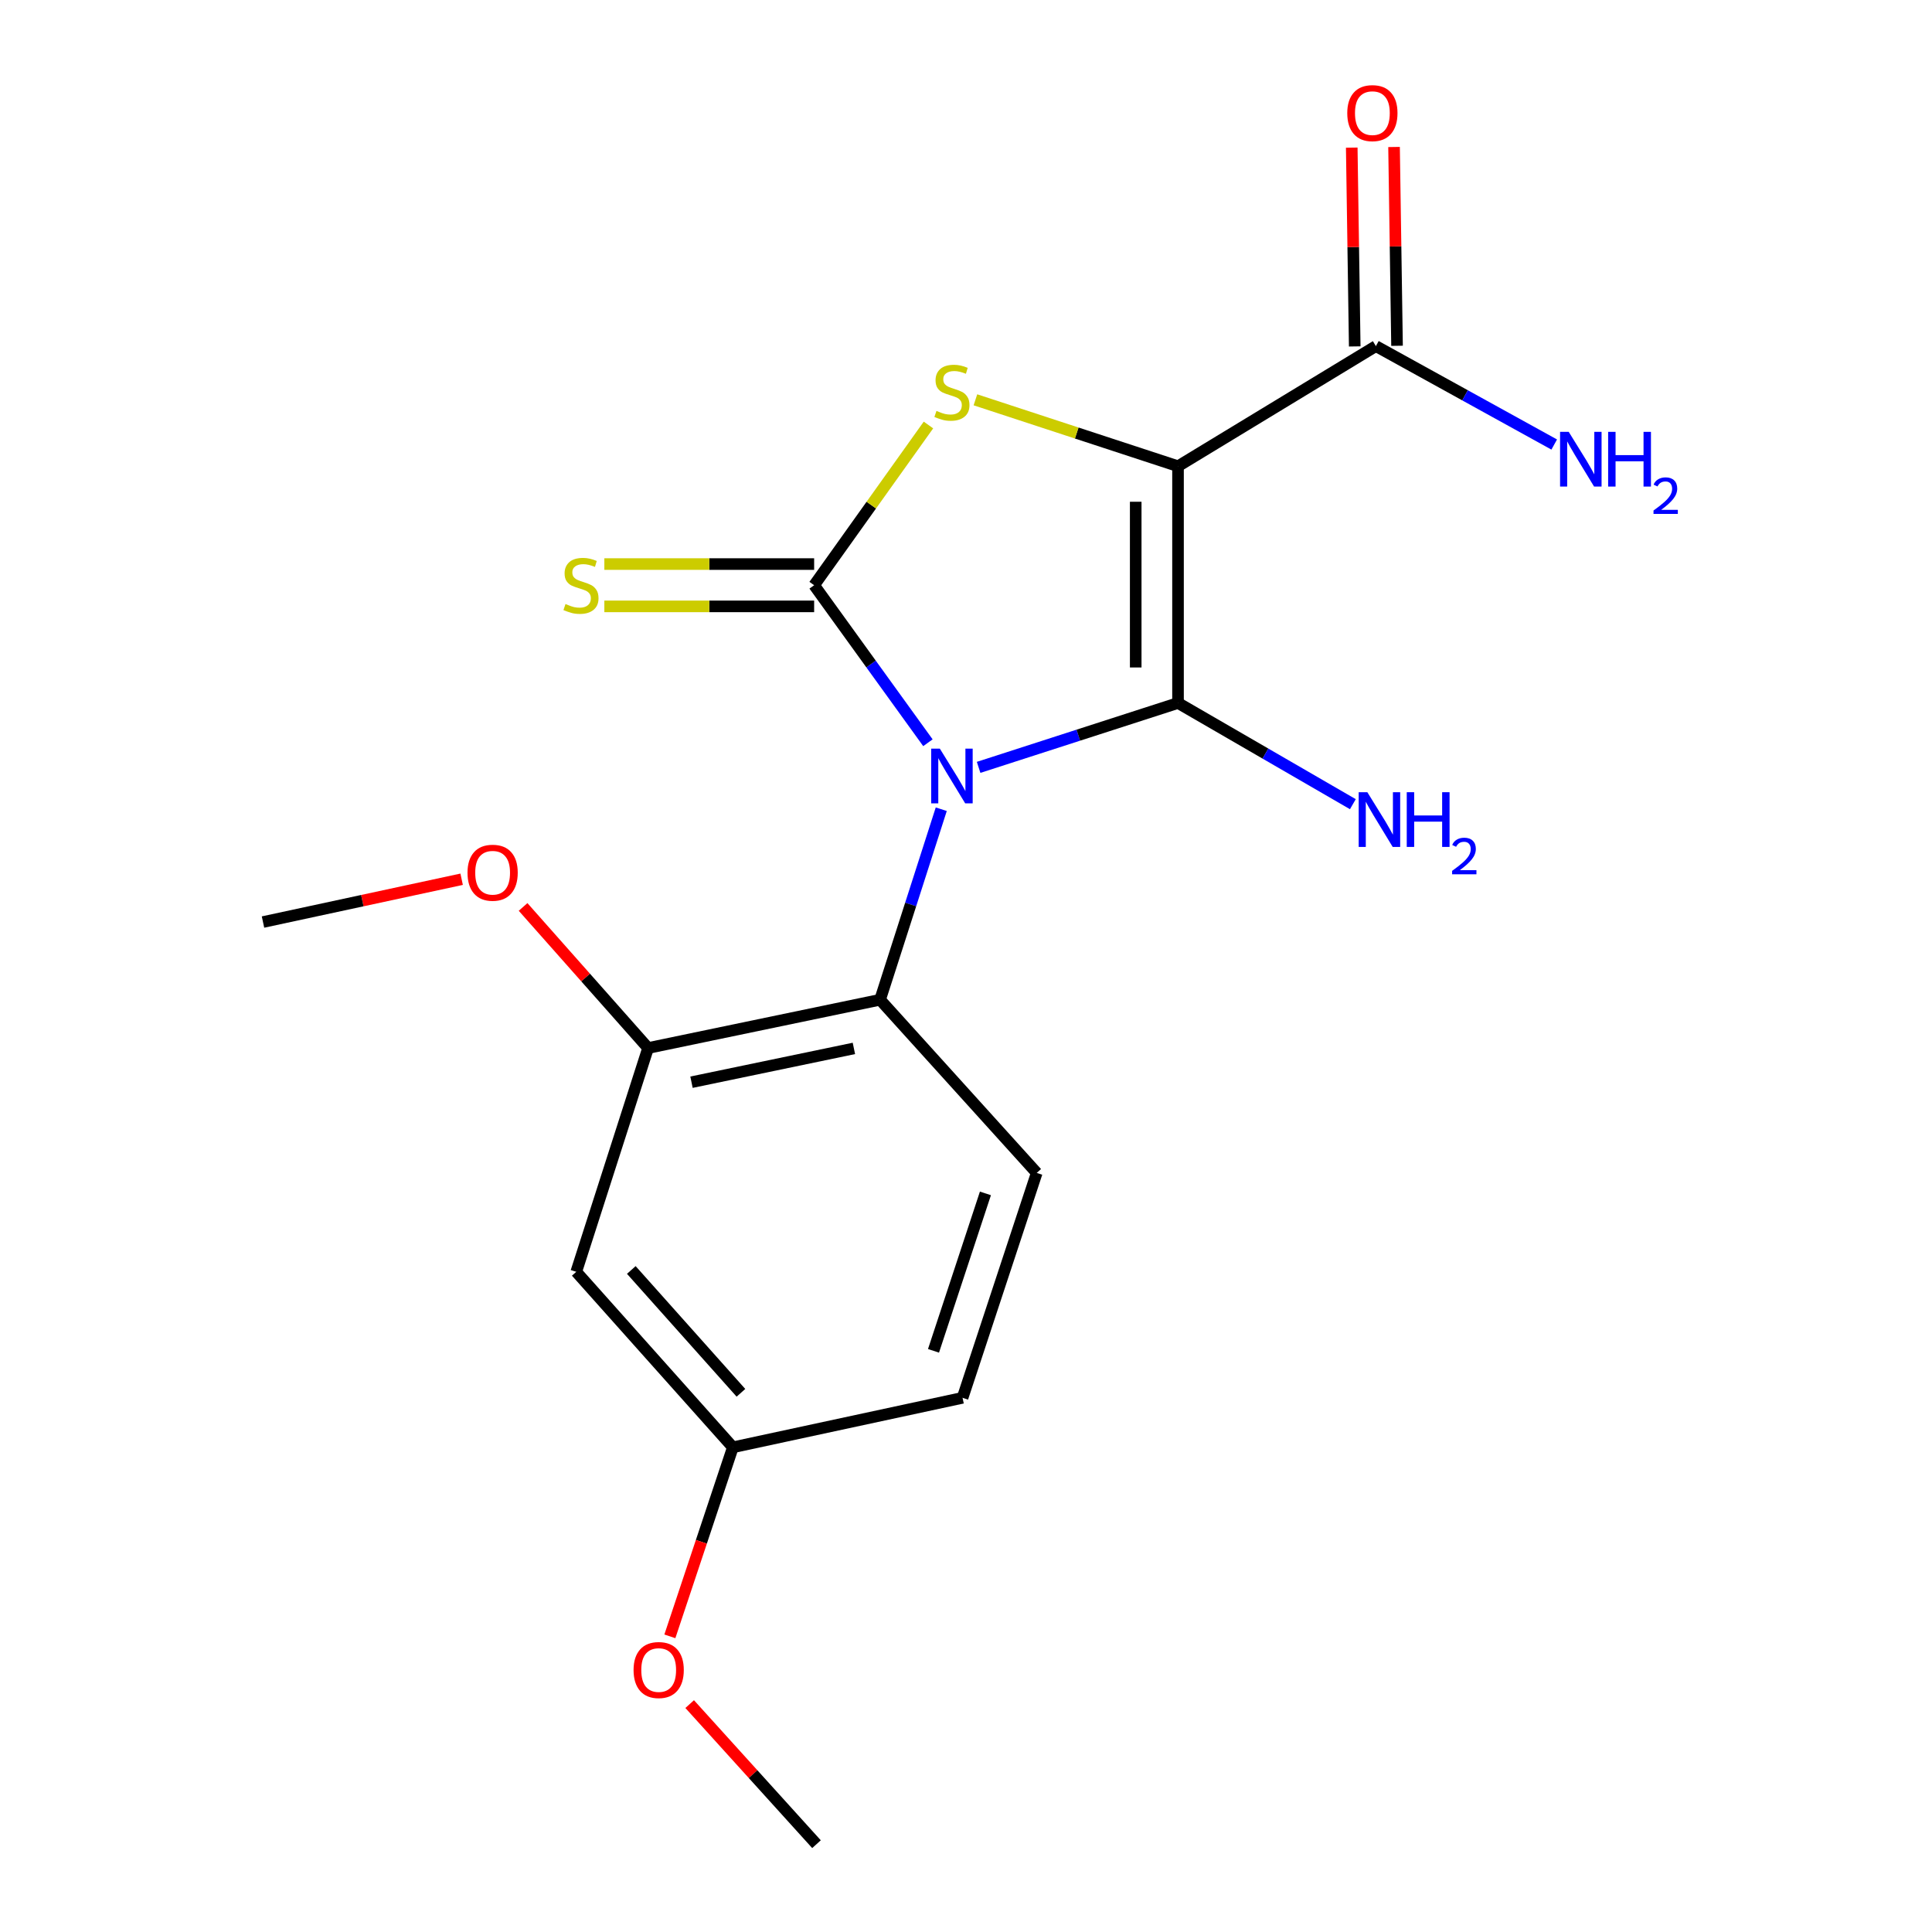 <?xml version='1.0' encoding='iso-8859-1'?>
<svg version='1.1' baseProfile='full'
              xmlns='http://www.w3.org/2000/svg'
                      xmlns:rdkit='http://www.rdkit.org/xml'
                      xmlns:xlink='http://www.w3.org/1999/xlink'
                  xml:space='preserve'
width='1000px' height='1000px' viewBox='0 0 1000 1000'>
<!-- END OF HEADER -->
<rect style='opacity:1.0;fill:#FFFFFF;stroke:none' width='1000' height='1000' x='0' y='0'> </rect>
<path class='bond-0' d='M 506.531,397.188 L 558.136,380.525' style='fill:none;fill-rule:evenodd;stroke:#0000FF;stroke-width:6px;stroke-linecap:butt;stroke-linejoin:miter;stroke-opacity:1' />
<path class='bond-0' d='M 558.136,380.525 L 609.741,363.861' style='fill:none;fill-rule:evenodd;stroke:#000000;stroke-width:6px;stroke-linecap:butt;stroke-linejoin:miter;stroke-opacity:1' />
<path class='bond-2' d='M 480.29,384.444 L 450.845,343.677' style='fill:none;fill-rule:evenodd;stroke:#0000FF;stroke-width:6px;stroke-linecap:butt;stroke-linejoin:miter;stroke-opacity:1' />
<path class='bond-2' d='M 450.845,343.677 L 421.399,302.91' style='fill:none;fill-rule:evenodd;stroke:#000000;stroke-width:6px;stroke-linecap:butt;stroke-linejoin:miter;stroke-opacity:1' />
<path class='bond-4' d='M 487.193,418.85 L 471.359,468.16' style='fill:none;fill-rule:evenodd;stroke:#0000FF;stroke-width:6px;stroke-linecap:butt;stroke-linejoin:miter;stroke-opacity:1' />
<path class='bond-4' d='M 471.359,468.16 L 455.525,517.469' style='fill:none;fill-rule:evenodd;stroke:#000000;stroke-width:6px;stroke-linecap:butt;stroke-linejoin:miter;stroke-opacity:1' />
<path class='bond-1' d='M 609.741,363.861 L 609.741,241.325' style='fill:none;fill-rule:evenodd;stroke:#000000;stroke-width:6px;stroke-linecap:butt;stroke-linejoin:miter;stroke-opacity:1' />
<path class='bond-1' d='M 587.843,345.481 L 587.843,259.706' style='fill:none;fill-rule:evenodd;stroke:#000000;stroke-width:6px;stroke-linecap:butt;stroke-linejoin:miter;stroke-opacity:1' />
<path class='bond-10' d='M 609.741,363.861 L 654.991,390.053' style='fill:none;fill-rule:evenodd;stroke:#000000;stroke-width:6px;stroke-linecap:butt;stroke-linejoin:miter;stroke-opacity:1' />
<path class='bond-10' d='M 654.991,390.053 L 700.241,416.245' style='fill:none;fill-rule:evenodd;stroke:#0000FF;stroke-width:6px;stroke-linecap:butt;stroke-linejoin:miter;stroke-opacity:1' />
<path class='bond-5' d='M 609.741,241.325 L 712.155,179.145' style='fill:none;fill-rule:evenodd;stroke:#000000;stroke-width:6px;stroke-linecap:butt;stroke-linejoin:miter;stroke-opacity:1' />
<path class='bond-19' d='M 609.741,241.325 L 557.308,224.133' style='fill:none;fill-rule:evenodd;stroke:#000000;stroke-width:6px;stroke-linecap:butt;stroke-linejoin:miter;stroke-opacity:1' />
<path class='bond-19' d='M 557.308,224.133 L 504.875,206.94' style='fill:none;fill-rule:evenodd;stroke:#CCCC00;stroke-width:6px;stroke-linecap:butt;stroke-linejoin:miter;stroke-opacity:1' />
<path class='bond-3' d='M 421.399,302.91 L 450.983,261.446' style='fill:none;fill-rule:evenodd;stroke:#000000;stroke-width:6px;stroke-linecap:butt;stroke-linejoin:miter;stroke-opacity:1' />
<path class='bond-3' d='M 450.983,261.446 L 480.567,219.982' style='fill:none;fill-rule:evenodd;stroke:#CCCC00;stroke-width:6px;stroke-linecap:butt;stroke-linejoin:miter;stroke-opacity:1' />
<path class='bond-7' d='M 421.399,291.96 L 367.105,291.96' style='fill:none;fill-rule:evenodd;stroke:#000000;stroke-width:6px;stroke-linecap:butt;stroke-linejoin:miter;stroke-opacity:1' />
<path class='bond-7' d='M 367.105,291.96 L 312.81,291.96' style='fill:none;fill-rule:evenodd;stroke:#CCCC00;stroke-width:6px;stroke-linecap:butt;stroke-linejoin:miter;stroke-opacity:1' />
<path class='bond-7' d='M 421.399,313.859 L 367.105,313.859' style='fill:none;fill-rule:evenodd;stroke:#000000;stroke-width:6px;stroke-linecap:butt;stroke-linejoin:miter;stroke-opacity:1' />
<path class='bond-7' d='M 367.105,313.859 L 312.81,313.859' style='fill:none;fill-rule:evenodd;stroke:#CCCC00;stroke-width:6px;stroke-linecap:butt;stroke-linejoin:miter;stroke-opacity:1' />
<path class='bond-6' d='M 455.525,517.469 L 335.447,542.458' style='fill:none;fill-rule:evenodd;stroke:#000000;stroke-width:6px;stroke-linecap:butt;stroke-linejoin:miter;stroke-opacity:1' />
<path class='bond-6' d='M 441.975,542.657 L 357.92,560.149' style='fill:none;fill-rule:evenodd;stroke:#000000;stroke-width:6px;stroke-linecap:butt;stroke-linejoin:miter;stroke-opacity:1' />
<path class='bond-9' d='M 455.525,517.469 L 536.612,607.096' style='fill:none;fill-rule:evenodd;stroke:#000000;stroke-width:6px;stroke-linecap:butt;stroke-linejoin:miter;stroke-opacity:1' />
<path class='bond-11' d='M 723.103,178.98 L 722.33,127.532' style='fill:none;fill-rule:evenodd;stroke:#000000;stroke-width:6px;stroke-linecap:butt;stroke-linejoin:miter;stroke-opacity:1' />
<path class='bond-11' d='M 722.33,127.532 L 721.557,76.083' style='fill:none;fill-rule:evenodd;stroke:#FF0000;stroke-width:6px;stroke-linecap:butt;stroke-linejoin:miter;stroke-opacity:1' />
<path class='bond-11' d='M 701.207,179.309 L 700.434,127.86' style='fill:none;fill-rule:evenodd;stroke:#000000;stroke-width:6px;stroke-linecap:butt;stroke-linejoin:miter;stroke-opacity:1' />
<path class='bond-11' d='M 700.434,127.86 L 699.661,76.412' style='fill:none;fill-rule:evenodd;stroke:#FF0000;stroke-width:6px;stroke-linecap:butt;stroke-linejoin:miter;stroke-opacity:1' />
<path class='bond-12' d='M 712.155,179.145 L 758.308,204.617' style='fill:none;fill-rule:evenodd;stroke:#000000;stroke-width:6px;stroke-linecap:butt;stroke-linejoin:miter;stroke-opacity:1' />
<path class='bond-12' d='M 758.308,204.617 L 804.461,230.089' style='fill:none;fill-rule:evenodd;stroke:#0000FF;stroke-width:6px;stroke-linecap:butt;stroke-linejoin:miter;stroke-opacity:1' />
<path class='bond-8' d='M 335.447,542.458 L 298.267,658.291' style='fill:none;fill-rule:evenodd;stroke:#000000;stroke-width:6px;stroke-linecap:butt;stroke-linejoin:miter;stroke-opacity:1' />
<path class='bond-15' d='M 335.447,542.458 L 303.096,505.945' style='fill:none;fill-rule:evenodd;stroke:#000000;stroke-width:6px;stroke-linecap:butt;stroke-linejoin:miter;stroke-opacity:1' />
<path class='bond-15' d='M 303.096,505.945 L 270.746,469.433' style='fill:none;fill-rule:evenodd;stroke:#FF0000;stroke-width:6px;stroke-linecap:butt;stroke-linejoin:miter;stroke-opacity:1' />
<path class='bond-20' d='M 298.267,658.291 L 379.329,749.122' style='fill:none;fill-rule:evenodd;stroke:#000000;stroke-width:6px;stroke-linecap:butt;stroke-linejoin:miter;stroke-opacity:1' />
<path class='bond-20' d='M 326.765,657.334 L 383.509,720.916' style='fill:none;fill-rule:evenodd;stroke:#000000;stroke-width:6px;stroke-linecap:butt;stroke-linejoin:miter;stroke-opacity:1' />
<path class='bond-14' d='M 536.612,607.096 L 498.216,723.513' style='fill:none;fill-rule:evenodd;stroke:#000000;stroke-width:6px;stroke-linecap:butt;stroke-linejoin:miter;stroke-opacity:1' />
<path class='bond-14' d='M 510.055,617.7 L 483.178,699.191' style='fill:none;fill-rule:evenodd;stroke:#000000;stroke-width:6px;stroke-linecap:butt;stroke-linejoin:miter;stroke-opacity:1' />
<path class='bond-13' d='M 379.329,749.122 L 498.216,723.513' style='fill:none;fill-rule:evenodd;stroke:#000000;stroke-width:6px;stroke-linecap:butt;stroke-linejoin:miter;stroke-opacity:1' />
<path class='bond-16' d='M 379.329,749.122 L 363.024,798.044' style='fill:none;fill-rule:evenodd;stroke:#000000;stroke-width:6px;stroke-linecap:butt;stroke-linejoin:miter;stroke-opacity:1' />
<path class='bond-16' d='M 363.024,798.044 L 346.718,846.967' style='fill:none;fill-rule:evenodd;stroke:#FF0000;stroke-width:6px;stroke-linecap:butt;stroke-linejoin:miter;stroke-opacity:1' />
<path class='bond-17' d='M 238.941,455.095 L 187.536,466.172' style='fill:none;fill-rule:evenodd;stroke:#FF0000;stroke-width:6px;stroke-linecap:butt;stroke-linejoin:miter;stroke-opacity:1' />
<path class='bond-17' d='M 187.536,466.172 L 136.131,477.249' style='fill:none;fill-rule:evenodd;stroke:#000000;stroke-width:6px;stroke-linecap:butt;stroke-linejoin:miter;stroke-opacity:1' />
<path class='bond-18' d='M 356.976,882.042 L 389.796,918.294' style='fill:none;fill-rule:evenodd;stroke:#FF0000;stroke-width:6px;stroke-linecap:butt;stroke-linejoin:miter;stroke-opacity:1' />
<path class='bond-18' d='M 389.796,918.294 L 422.616,954.545' style='fill:none;fill-rule:evenodd;stroke:#000000;stroke-width:6px;stroke-linecap:butt;stroke-linejoin:miter;stroke-opacity:1' />
<path  class='atom-0' d='M 486.457 387.489
L 495.737 402.489
Q 496.657 403.969, 498.137 406.649
Q 499.617 409.329, 499.697 409.489
L 499.697 387.489
L 503.457 387.489
L 503.457 415.809
L 499.577 415.809
L 489.617 399.409
Q 488.457 397.489, 487.217 395.289
Q 486.017 393.089, 485.657 392.409
L 485.657 415.809
L 481.977 415.809
L 481.977 387.489
L 486.457 387.489
' fill='#0000FF'/>
<path  class='atom-4' d='M 484.717 212.674
Q 485.037 212.794, 486.357 213.354
Q 487.677 213.914, 489.117 214.274
Q 490.597 214.594, 492.037 214.594
Q 494.717 214.594, 496.277 213.314
Q 497.837 211.994, 497.837 209.714
Q 497.837 208.154, 497.037 207.194
Q 496.277 206.234, 495.077 205.714
Q 493.877 205.194, 491.877 204.594
Q 489.357 203.834, 487.837 203.114
Q 486.357 202.394, 485.277 200.874
Q 484.237 199.354, 484.237 196.794
Q 484.237 193.234, 486.637 191.034
Q 489.077 188.834, 493.877 188.834
Q 497.157 188.834, 500.877 190.394
L 499.957 193.474
Q 496.557 192.074, 493.997 192.074
Q 491.237 192.074, 489.717 193.234
Q 488.197 194.354, 488.237 196.314
Q 488.237 197.834, 488.997 198.754
Q 489.797 199.674, 490.917 200.194
Q 492.077 200.714, 493.997 201.314
Q 496.557 202.114, 498.077 202.914
Q 499.597 203.714, 500.677 205.354
Q 501.797 206.954, 501.797 209.714
Q 501.797 213.634, 499.157 215.754
Q 496.557 217.834, 492.197 217.834
Q 489.677 217.834, 487.757 217.274
Q 485.877 216.754, 483.637 215.834
L 484.717 212.674
' fill='#CCCC00'/>
<path  class='atom-8' d='M 292.713 312.63
Q 293.033 312.75, 294.353 313.31
Q 295.673 313.87, 297.113 314.23
Q 298.593 314.55, 300.033 314.55
Q 302.713 314.55, 304.273 313.27
Q 305.833 311.95, 305.833 309.67
Q 305.833 308.11, 305.033 307.15
Q 304.273 306.19, 303.073 305.67
Q 301.873 305.15, 299.873 304.55
Q 297.353 303.79, 295.833 303.07
Q 294.353 302.35, 293.273 300.83
Q 292.233 299.31, 292.233 296.75
Q 292.233 293.19, 294.633 290.99
Q 297.073 288.79, 301.873 288.79
Q 305.153 288.79, 308.873 290.35
L 307.953 293.43
Q 304.553 292.03, 301.993 292.03
Q 299.233 292.03, 297.713 293.19
Q 296.193 294.31, 296.233 296.27
Q 296.233 297.79, 296.993 298.71
Q 297.793 299.63, 298.913 300.15
Q 300.073 300.67, 301.993 301.27
Q 304.553 302.07, 306.073 302.87
Q 307.593 303.67, 308.673 305.31
Q 309.793 306.91, 309.793 309.67
Q 309.793 313.59, 307.153 315.71
Q 304.553 317.79, 300.193 317.79
Q 297.673 317.79, 295.753 317.23
Q 293.873 316.71, 291.633 315.79
L 292.713 312.63
' fill='#CCCC00'/>
<path  class='atom-11' d='M 707.732 410.045
L 717.012 425.045
Q 717.932 426.525, 719.412 429.205
Q 720.892 431.885, 720.972 432.045
L 720.972 410.045
L 724.732 410.045
L 724.732 438.365
L 720.852 438.365
L 710.892 421.965
Q 709.732 420.045, 708.492 417.845
Q 707.292 415.645, 706.932 414.965
L 706.932 438.365
L 703.252 438.365
L 703.252 410.045
L 707.732 410.045
' fill='#0000FF'/>
<path  class='atom-11' d='M 728.132 410.045
L 731.972 410.045
L 731.972 422.085
L 746.452 422.085
L 746.452 410.045
L 750.292 410.045
L 750.292 438.365
L 746.452 438.365
L 746.452 425.285
L 731.972 425.285
L 731.972 438.365
L 728.132 438.365
L 728.132 410.045
' fill='#0000FF'/>
<path  class='atom-11' d='M 751.665 437.371
Q 752.351 435.602, 753.988 434.626
Q 755.625 433.622, 757.895 433.622
Q 760.72 433.622, 762.304 435.154
Q 763.888 436.685, 763.888 439.404
Q 763.888 442.176, 761.829 444.763
Q 759.796 447.35, 755.572 450.413
L 764.205 450.413
L 764.205 452.525
L 751.612 452.525
L 751.612 450.756
Q 755.097 448.274, 757.156 446.426
Q 759.242 444.578, 760.245 442.915
Q 761.248 441.252, 761.248 439.536
Q 761.248 437.741, 760.35 436.738
Q 759.453 435.734, 757.895 435.734
Q 756.39 435.734, 755.387 436.342
Q 754.384 436.949, 753.671 438.295
L 751.665 437.371
' fill='#0000FF'/>
<path  class='atom-12' d='M 697.342 58.55
Q 697.342 51.75, 700.702 47.95
Q 704.062 44.15, 710.342 44.15
Q 716.622 44.15, 719.982 47.95
Q 723.342 51.75, 723.342 58.55
Q 723.342 65.43, 719.942 69.35
Q 716.542 73.23, 710.342 73.23
Q 704.102 73.23, 700.702 69.35
Q 697.342 65.47, 697.342 58.55
M 710.342 70.03
Q 714.662 70.03, 716.982 67.15
Q 719.342 64.23, 719.342 58.55
Q 719.342 52.99, 716.982 50.19
Q 714.662 47.35, 710.342 47.35
Q 706.022 47.35, 703.662 50.15
Q 701.342 52.95, 701.342 58.55
Q 701.342 64.27, 703.662 67.15
Q 706.022 70.03, 710.342 70.03
' fill='#FF0000'/>
<path  class='atom-13' d='M 811.97 223.528
L 821.25 238.528
Q 822.17 240.008, 823.65 242.688
Q 825.13 245.368, 825.21 245.528
L 825.21 223.528
L 828.97 223.528
L 828.97 251.848
L 825.09 251.848
L 815.13 235.448
Q 813.97 233.528, 812.73 231.328
Q 811.53 229.128, 811.17 228.448
L 811.17 251.848
L 807.49 251.848
L 807.49 223.528
L 811.97 223.528
' fill='#0000FF'/>
<path  class='atom-13' d='M 832.37 223.528
L 836.21 223.528
L 836.21 235.568
L 850.69 235.568
L 850.69 223.528
L 854.53 223.528
L 854.53 251.848
L 850.69 251.848
L 850.69 238.768
L 836.21 238.768
L 836.21 251.848
L 832.37 251.848
L 832.37 223.528
' fill='#0000FF'/>
<path  class='atom-13' d='M 855.903 250.854
Q 856.59 249.085, 858.226 248.108
Q 859.863 247.105, 862.134 247.105
Q 864.958 247.105, 866.542 248.636
Q 868.126 250.168, 868.126 252.887
Q 868.126 255.659, 866.067 258.246
Q 864.034 260.833, 859.81 263.896
L 868.443 263.896
L 868.443 266.008
L 855.85 266.008
L 855.85 264.239
Q 859.335 261.757, 861.394 259.909
Q 863.48 258.061, 864.483 256.398
Q 865.486 254.735, 865.486 253.019
Q 865.486 251.224, 864.589 250.22
Q 863.691 249.217, 862.134 249.217
Q 860.629 249.217, 859.626 249.824
Q 858.622 250.432, 857.91 251.778
L 855.903 250.854
' fill='#0000FF'/>
<path  class='atom-16' d='M 241.981 451.719
Q 241.981 444.919, 245.341 441.119
Q 248.701 437.319, 254.981 437.319
Q 261.261 437.319, 264.621 441.119
Q 267.981 444.919, 267.981 451.719
Q 267.981 458.599, 264.581 462.519
Q 261.181 466.399, 254.981 466.399
Q 248.741 466.399, 245.341 462.519
Q 241.981 458.639, 241.981 451.719
M 254.981 463.199
Q 259.301 463.199, 261.621 460.319
Q 263.981 457.399, 263.981 451.719
Q 263.981 446.159, 261.621 443.359
Q 259.301 440.519, 254.981 440.519
Q 250.661 440.519, 248.301 443.319
Q 245.981 446.119, 245.981 451.719
Q 245.981 457.439, 248.301 460.319
Q 250.661 463.199, 254.981 463.199
' fill='#FF0000'/>
<path  class='atom-17' d='M 327.933 864.402
Q 327.933 857.602, 331.293 853.802
Q 334.653 850.002, 340.933 850.002
Q 347.213 850.002, 350.573 853.802
Q 353.933 857.602, 353.933 864.402
Q 353.933 871.282, 350.533 875.202
Q 347.133 879.082, 340.933 879.082
Q 334.693 879.082, 331.293 875.202
Q 327.933 871.322, 327.933 864.402
M 340.933 875.882
Q 345.253 875.882, 347.573 873.002
Q 349.933 870.082, 349.933 864.402
Q 349.933 858.842, 347.573 856.042
Q 345.253 853.202, 340.933 853.202
Q 336.613 853.202, 334.253 856.002
Q 331.933 858.802, 331.933 864.402
Q 331.933 870.122, 334.253 873.002
Q 336.613 875.882, 340.933 875.882
' fill='#FF0000'/>
</svg>
